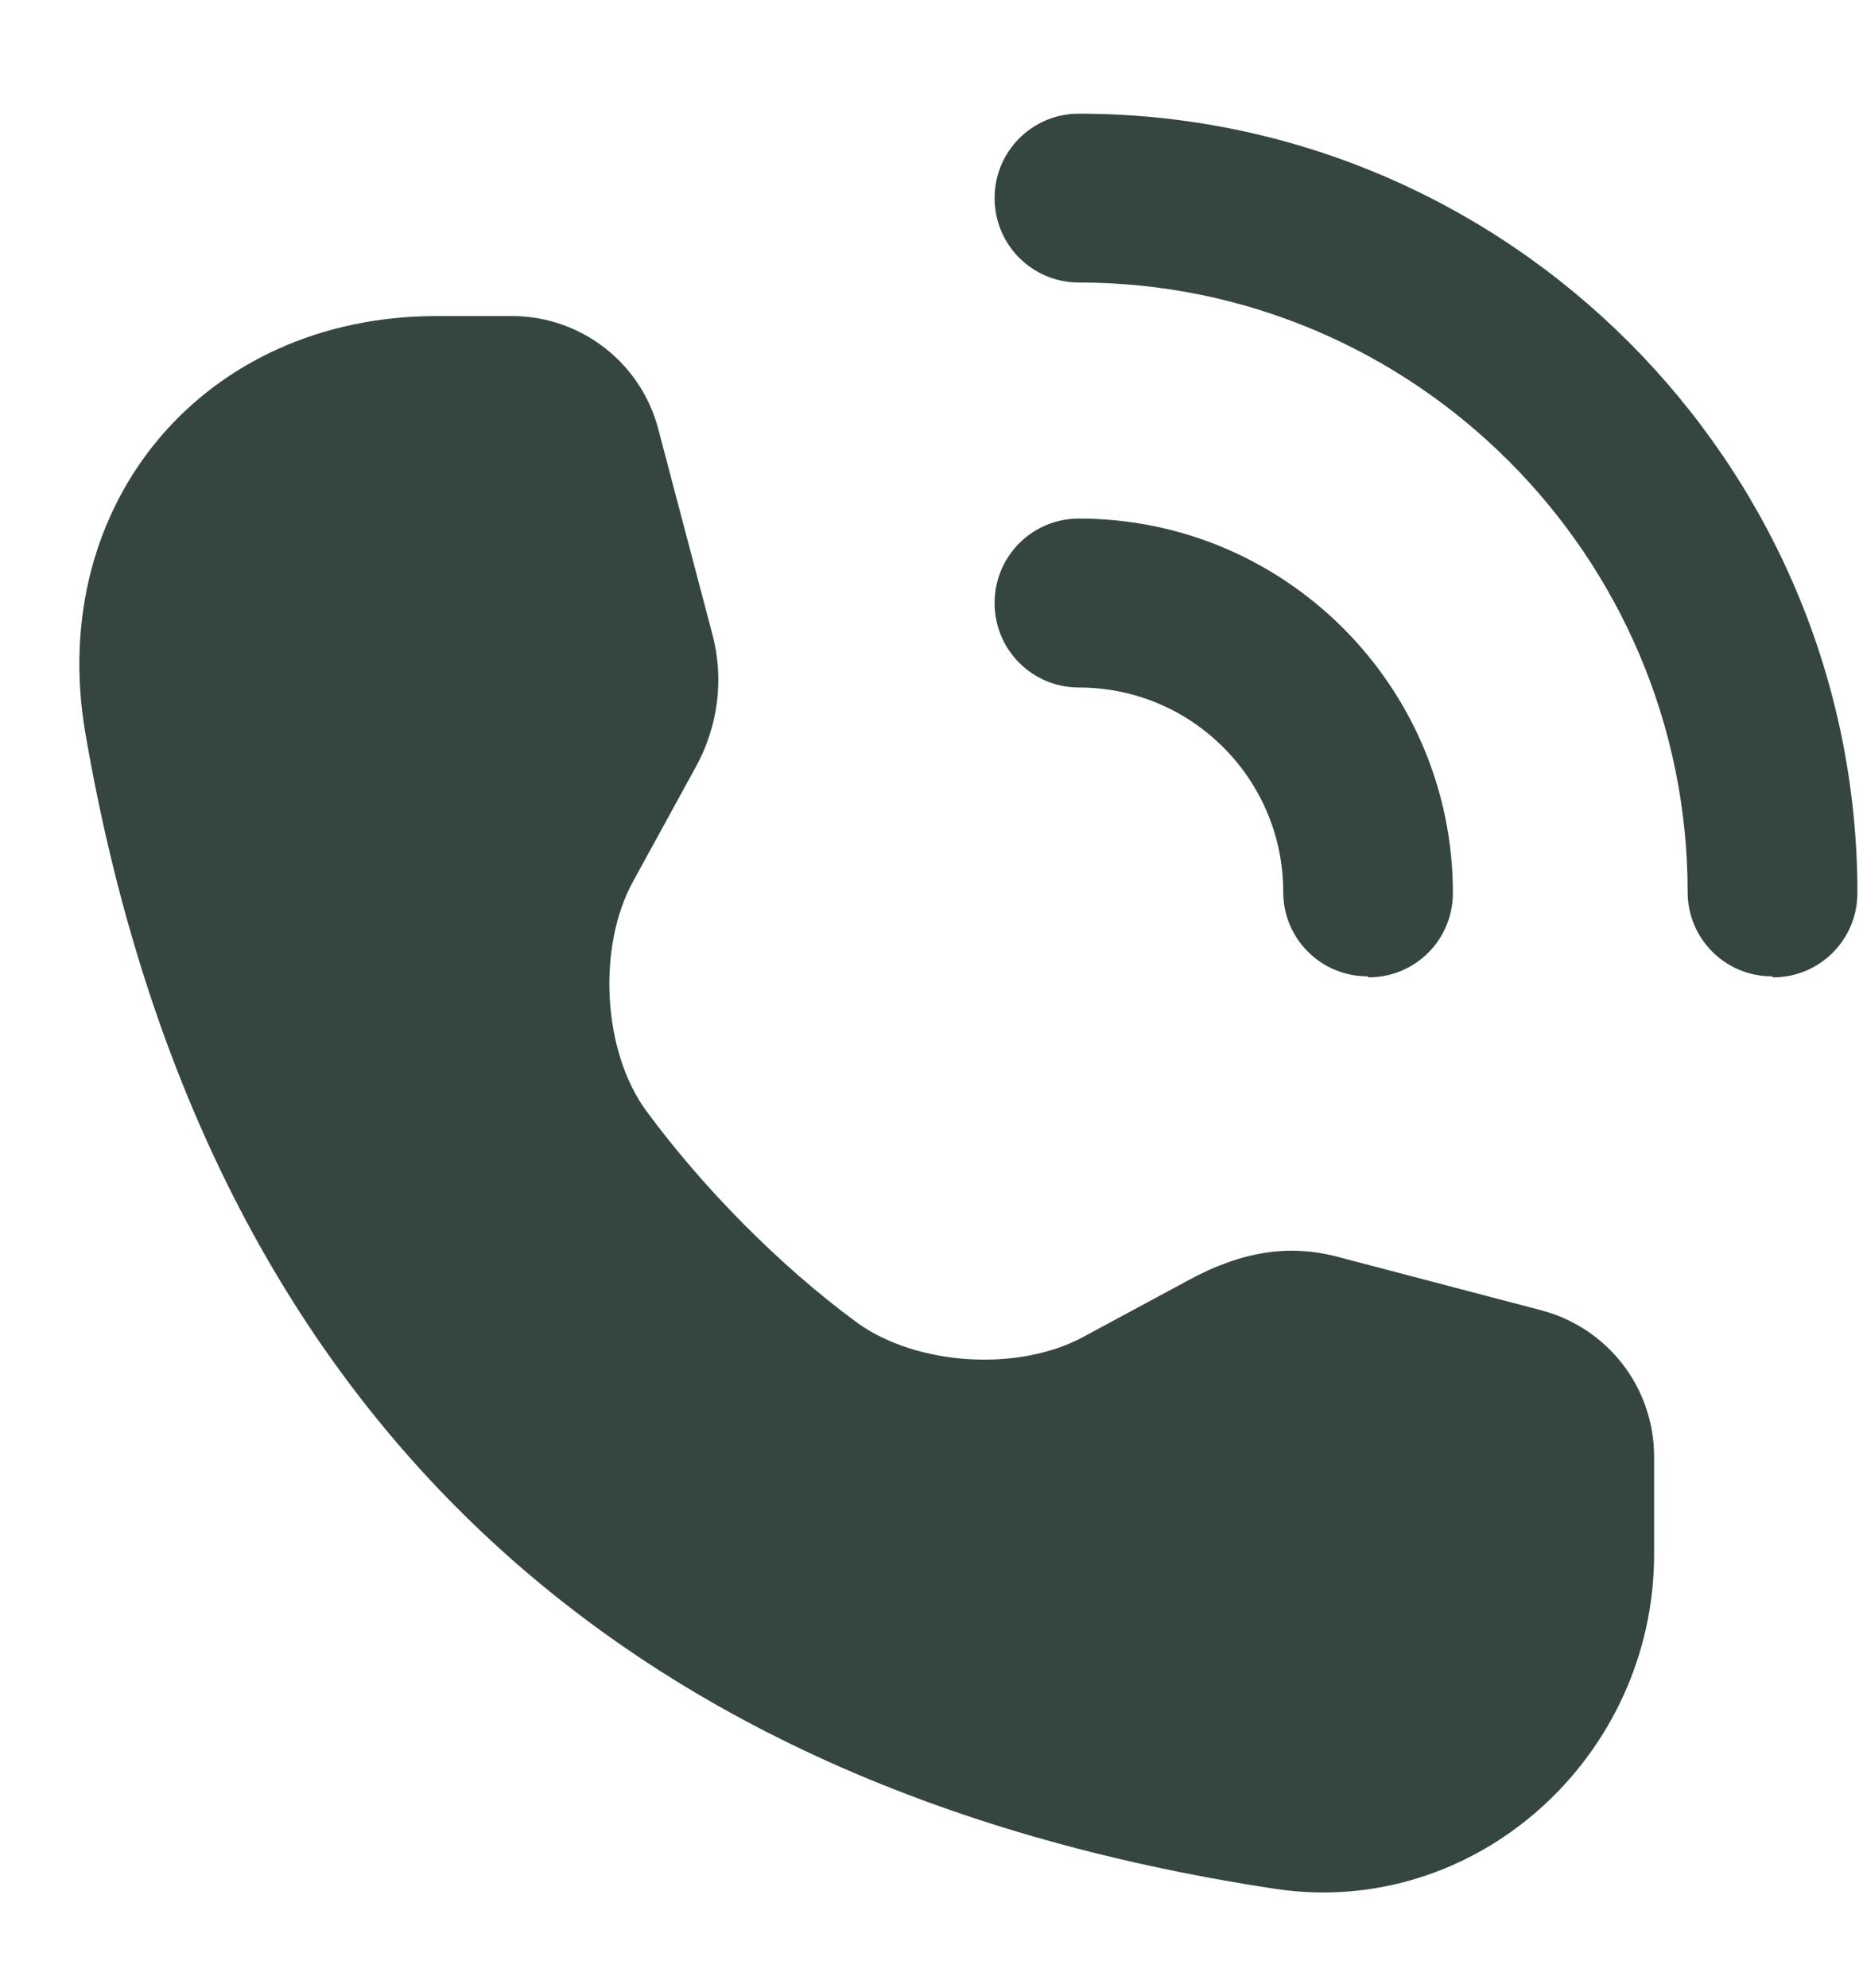 <svg class="size-full" width="15" height="16" viewBox="0 0 15 16" xmlns="http://www.w3.org/2000/svg">
    <path d="M13.588 7.179C13.588 7.556 13.891 7.859 14.267 7.859L14.276 7.867C14.652 7.867 14.955 7.564 14.955 7.187C14.955 3.732 12.14 0.915 8.687 0.915C8.311 0.915 8.008 1.218 8.008 1.594C8.008 1.971 8.311 2.274 8.687 2.274C11.387 2.274 13.588 4.477 13.588 7.179Z" fill="#35463F"/>
    <path d="M10.275 15.205C4.744 14.369 1.586 11.135 0.686 5.894C0.375 4.051 1.643 2.544 3.516 2.544H4.122C4.678 2.544 5.161 2.921 5.3 3.453L5.734 5.099C5.832 5.46 5.783 5.845 5.603 6.172L5.096 7.097C4.809 7.622 4.85 8.457 5.202 8.94C5.66 9.562 6.274 10.185 6.896 10.643C7.378 10.995 8.205 11.045 8.728 10.758L9.563 10.308C10.013 10.062 10.389 10.021 10.749 10.111L12.402 10.545C12.942 10.684 13.318 11.168 13.318 11.724V12.511C13.318 14.14 11.886 15.442 10.275 15.205Z" fill="#35463F"/>
    <path d="M11.011 7.859C10.635 7.859 10.332 7.556 10.332 7.18C10.332 6.271 9.596 5.534 8.687 5.534C8.311 5.534 8.008 5.231 8.008 4.854C8.008 4.477 8.311 4.174 8.687 4.174C10.348 4.174 11.698 5.525 11.698 7.188C11.698 7.564 11.396 7.867 11.019 7.867L11.011 7.859Z" fill="#35463F"/>
</svg>
